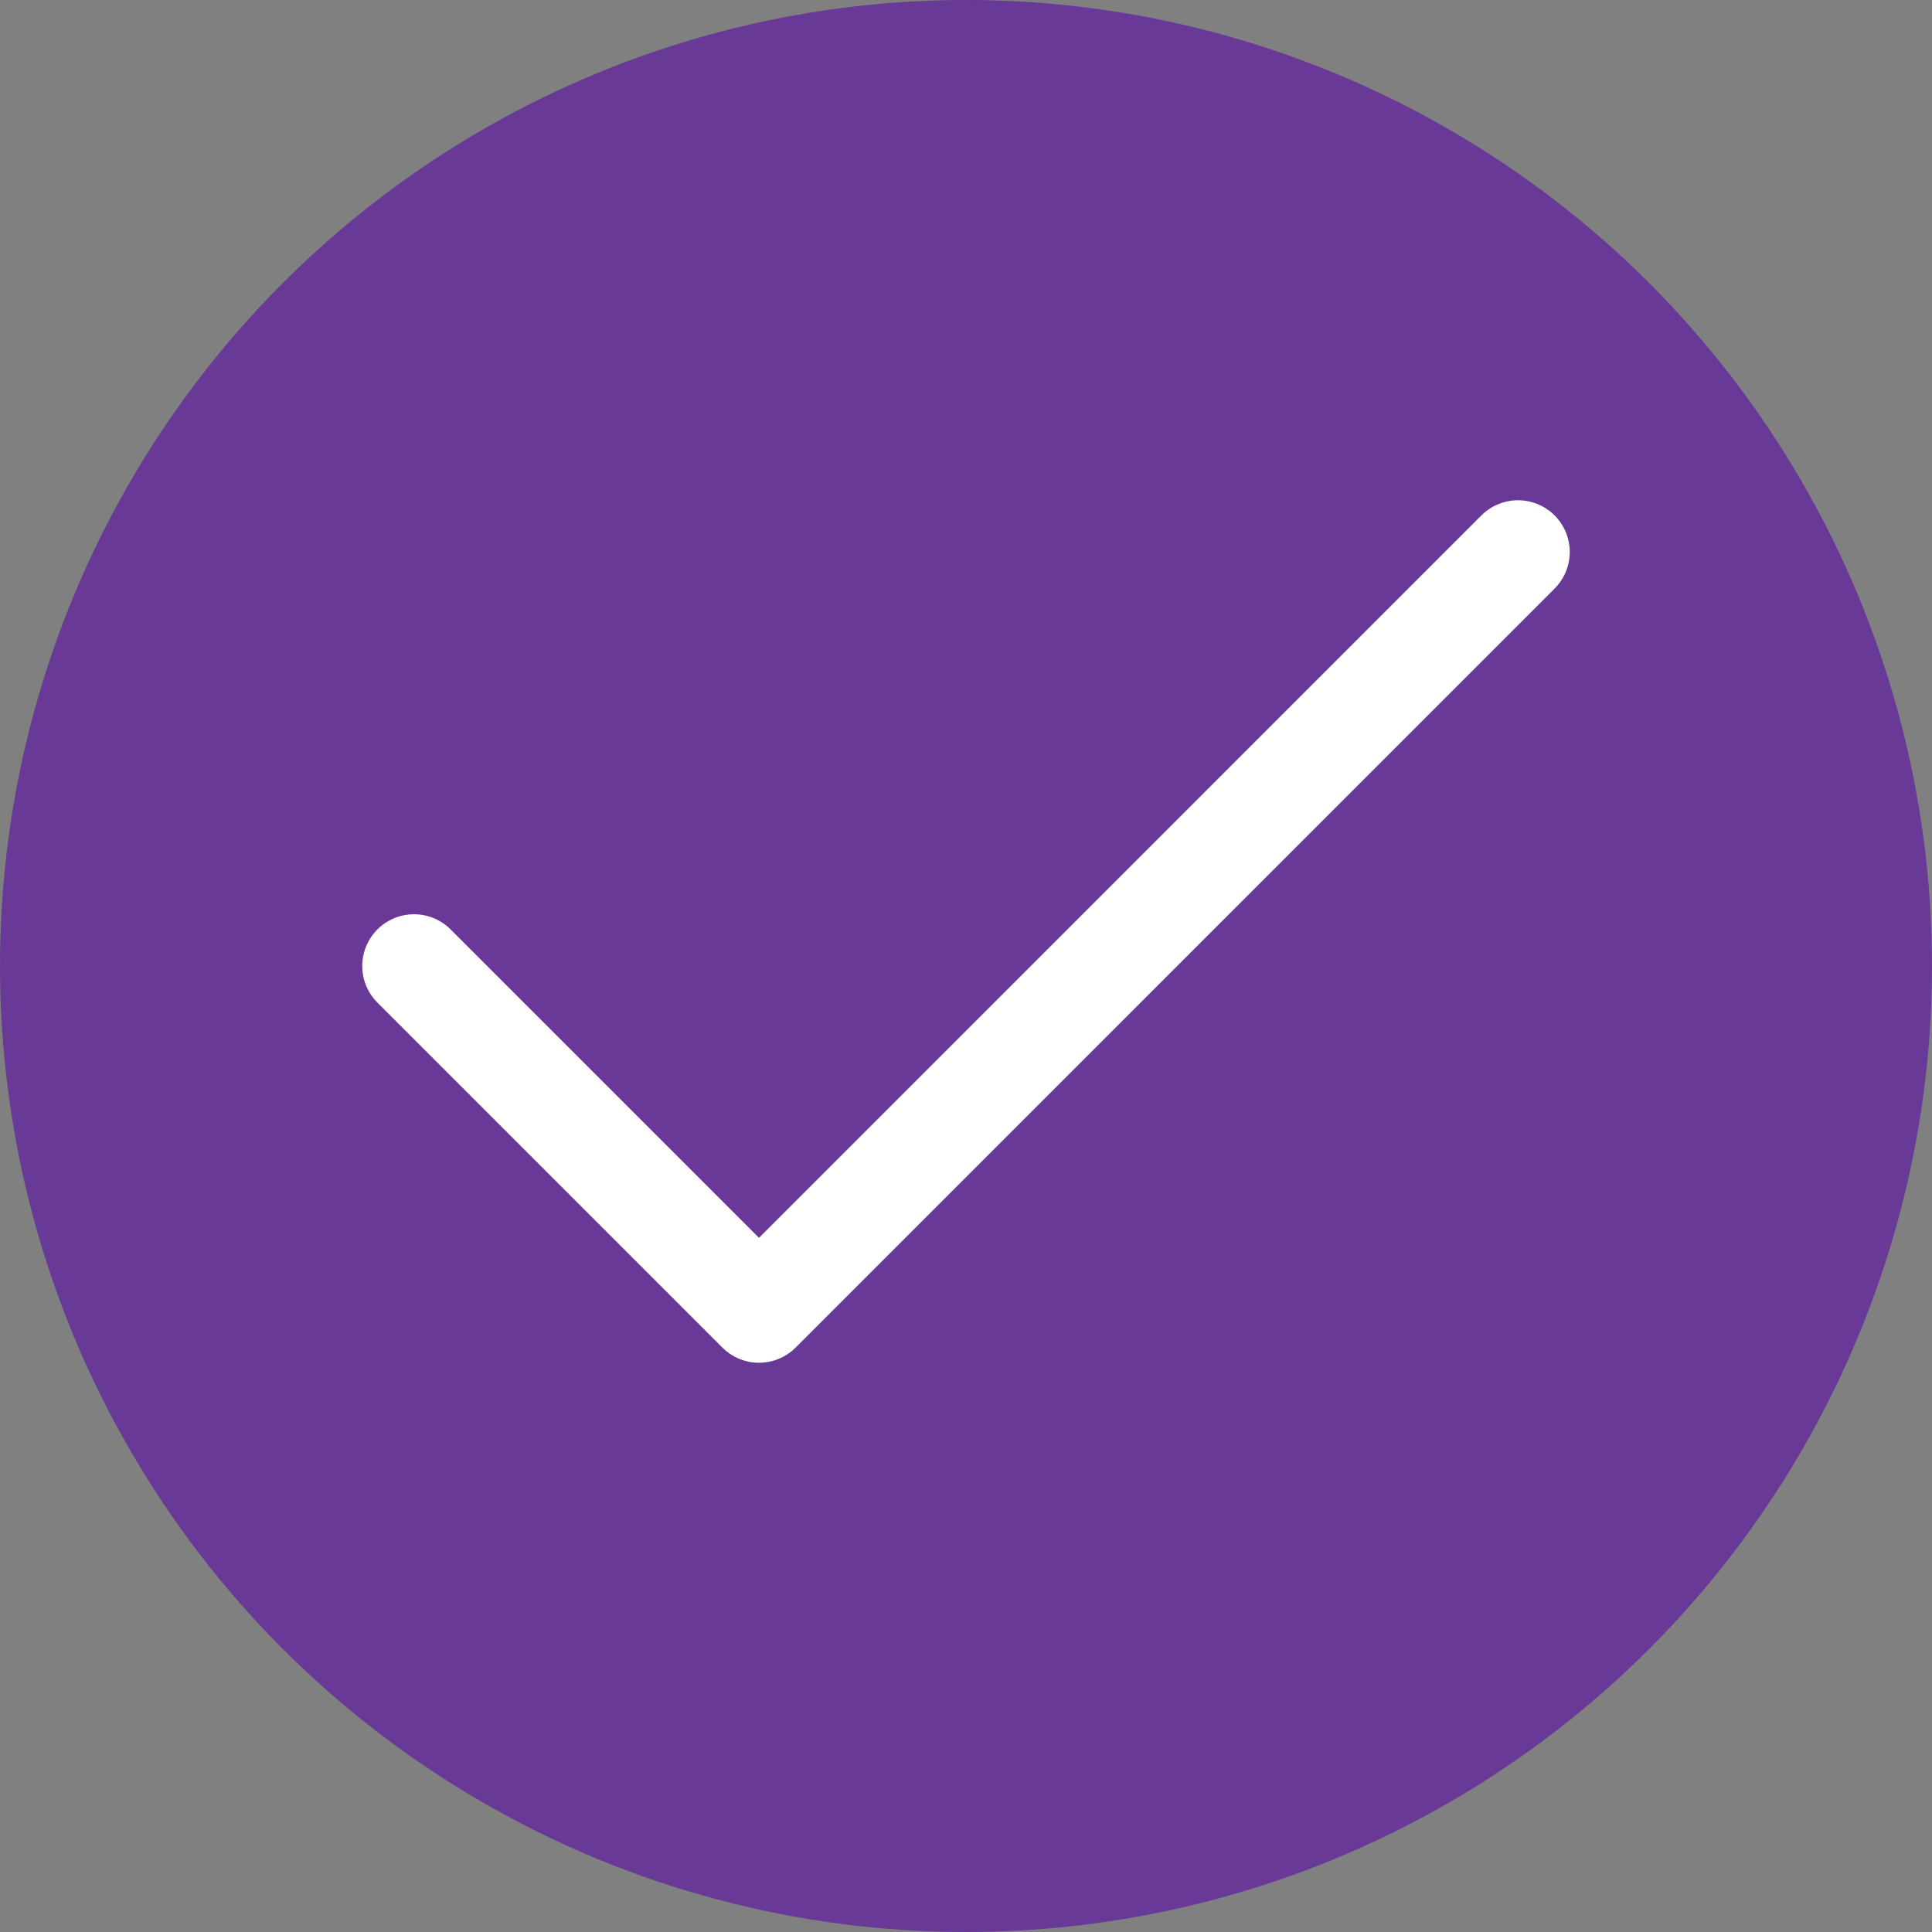 <svg xmlns="http://www.w3.org/2000/svg" width="28" height="28" viewBox="0 0 28 28" fill="none"><rect x="0" y="0" width="28" height="28" fill="#808080" stroke="none"/><circle cx="14" cy="14" r="14" fill="#683996"></circle><path d="M22 8L11 19L6 14" stroke="white" stroke-width="1.5" stroke-linecap="round" stroke-linejoin="round"></path></svg>